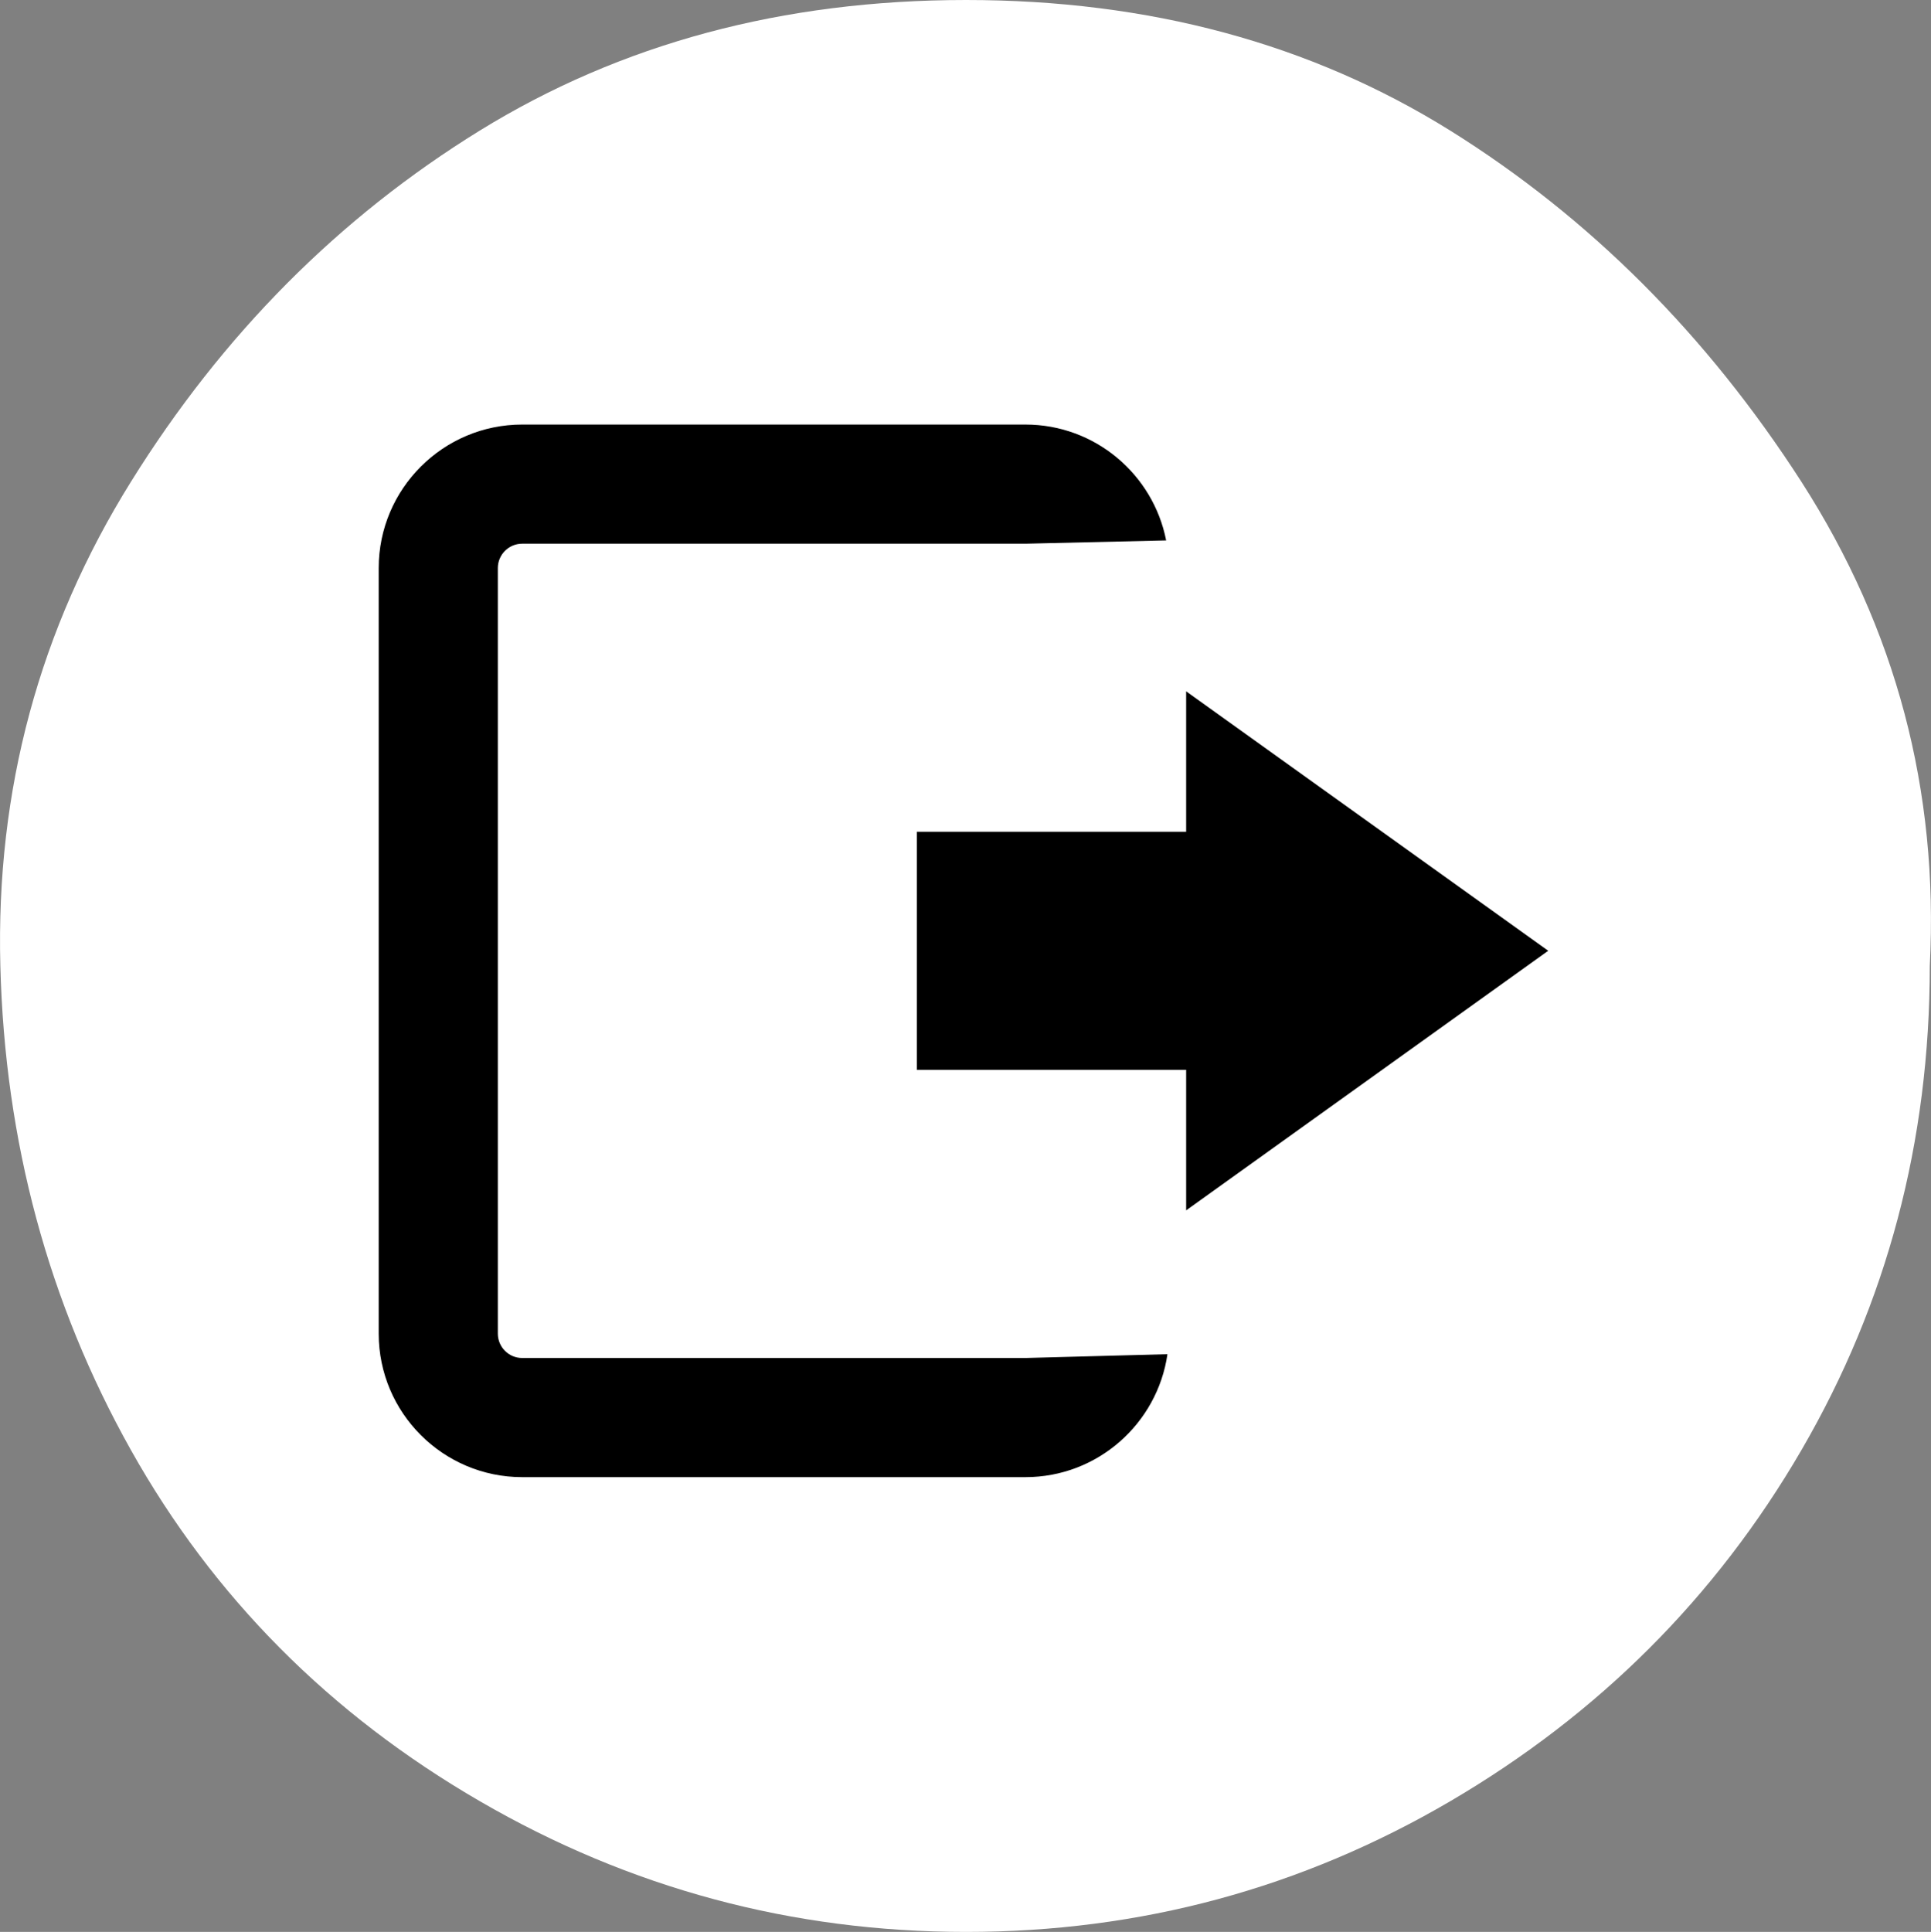 <?xml version="1.0" encoding="utf-8"?>
<!-- Generator: Adobe Illustrator 15.0.0, SVG Export Plug-In . SVG Version: 6.00 Build 0)  -->
<!DOCTYPE svg PUBLIC "-//W3C//DTD SVG 1.1//EN" "http://www.w3.org/Graphics/SVG/1.1/DTD/svg11.dtd">
<svg version="1.1" xmlns="http://www.w3.org/2000/svg" xmlns:xlink="http://www.w3.org/1999/xlink" x="0px" y="0px"
	 width="22.303px" height="22.311px" viewBox="0 0 22.303 22.311" enable-background="new 0 0 22.303 22.311" xml:space="preserve">
<rect x="0" y="0" width="22.303" height="22.311" fill="#808080" stroke="none"/>
<g id="Calque_1">
	<g>
		<path fill="#FFFFFF" d="M22.289,11.155c0,2.028-0.494,3.892-1.482,5.591s-2.342,3.051-4.057,4.056
			c-1.717,1.005-3.58,1.509-5.592,1.509c-2.01,0-3.883-0.504-5.615-1.509c-1.734-1.005-3.078-2.357-4.031-4.056
			s-1.456-3.562-1.508-5.591c-0.053-2.028,0.45-3.892,1.508-5.591c1.057-1.699,2.4-3.051,4.031-4.057C7.172,0.503,9.043,0,11.158,0
			s3.979,0.503,5.592,1.508c1.611,1.006,2.963,2.358,4.057,4.057C21.898,7.264,22.393,9.127,22.289,11.155z"/>
	</g>
</g>
<g id="Layer_1">
	<g>
		<polygon points="10.59,12.355 13.7,12.355 13.7,13.978 17.882,10.98 13.7,7.984 13.7,9.606 10.59,9.606 		"/>
		<path d="M11.844,15.683H6.031c-0.155,0-0.281-0.126-0.281-0.281V6.56c0-0.155,0.126-0.281,0.281-0.281h5.813l1.625-0.038
			c-0.149-0.762-0.821-1.338-1.625-1.338H6.031c-0.913,0-1.657,0.743-1.657,1.657v8.842c0,0.914,0.744,1.657,1.657,1.657h5.813
			c0.833,0,1.524-0.618,1.64-1.42L11.844,15.683z"/>
	</g>
</g>
<g id="_x30_4">
</g>
</svg>
